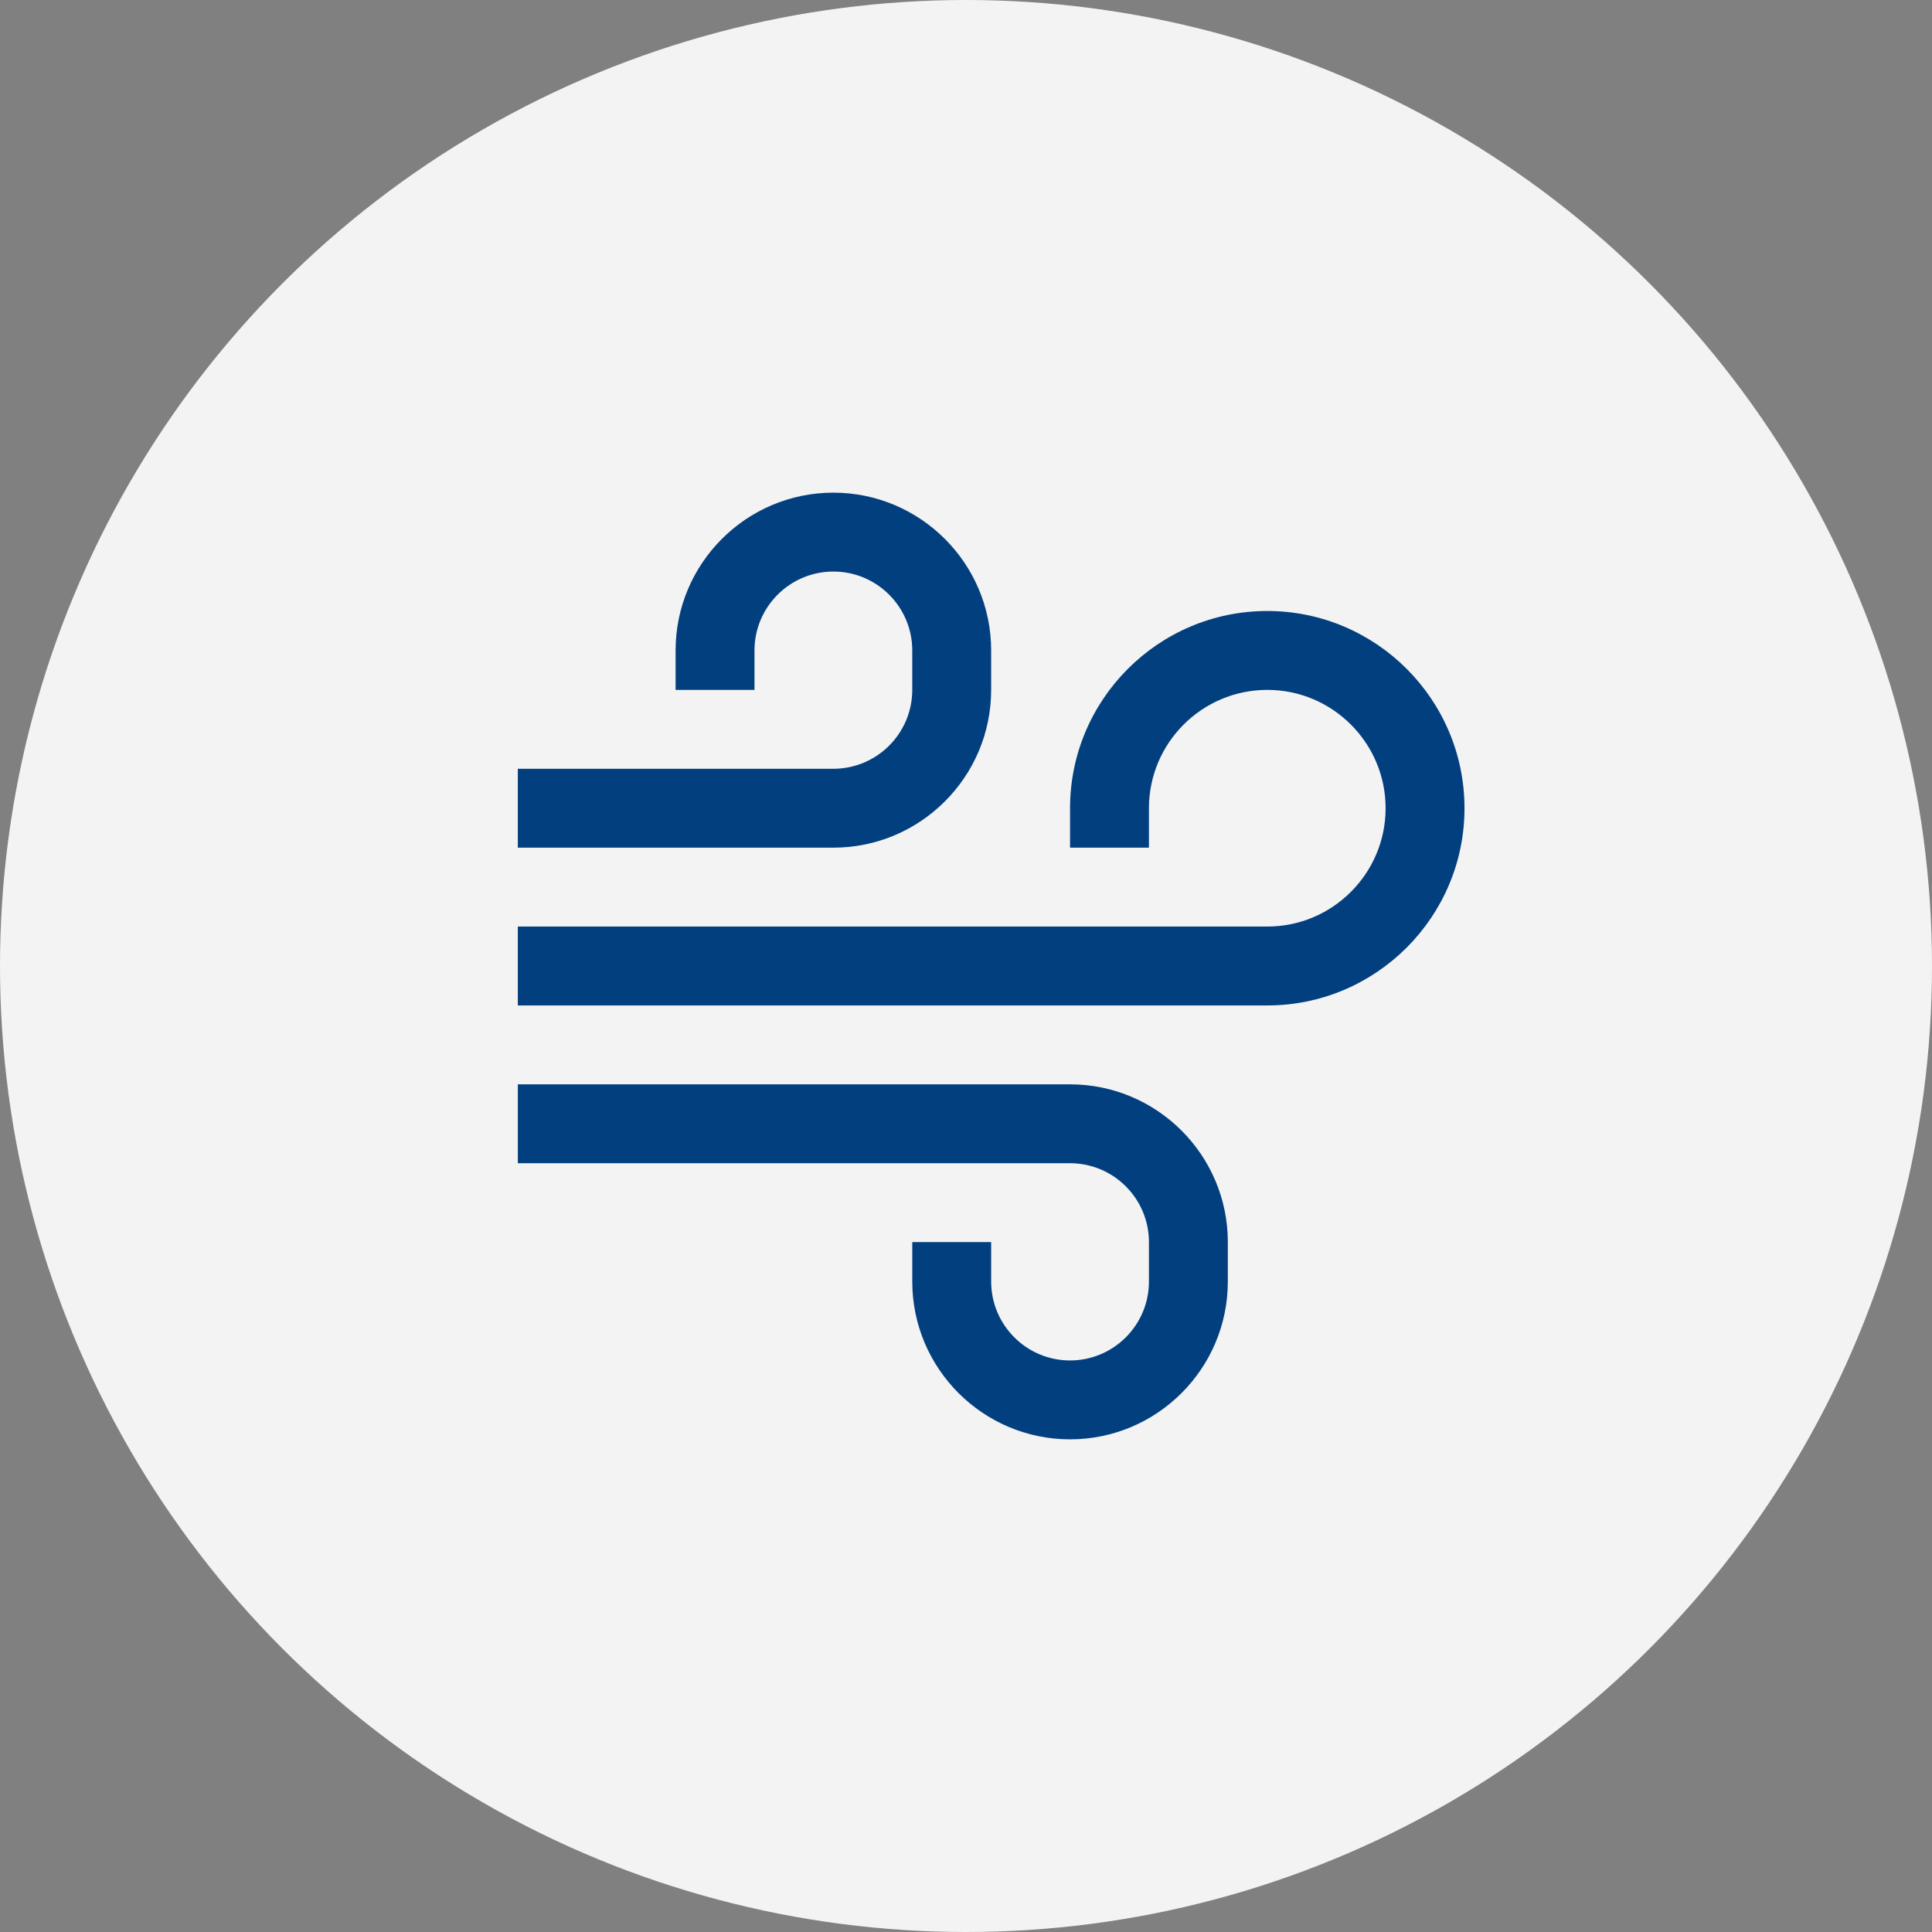 <?xml version="1.0"?>
<svg xmlns="http://www.w3.org/2000/svg" xmlns:xlink="http://www.w3.org/1999/xlink" xmlns:svgjs="http://svgjs.com/svgjs" version="1.1" width="512" height="512" x="0" y="0" viewBox="0 0 384 384" style="enable-background:new 0 0 512 512" xml:space="preserve"><rect x="0" y="0" width="384" height="384" fill="#808080" stroke="none"/><circle r="192" cx="192" cy="192" fill="#f3f3f3" shape="circle"/><g transform="matrix(0.49,0,0,0.49,102.92,97.92)"><path xmlns="http://www.w3.org/2000/svg" d="m304 48c-44.113 0-80 35.887-80 80v16h32v-16c0-26.473 21.527-48 48-48s48 21.527 48 48-21.527 48-48 48h-304v32h304c44.113 0 80-35.887 80-80s-35.887-80-80-80zm0 0" fill="#023f7f" data-original="#000000"/><path xmlns="http://www.w3.org/2000/svg" d="m192 80v-16c0-35.289-28.711-64-64-64s-64 28.711-64 64v16h32v-16c0-17.648 14.352-32 32-32s32 14.352 32 32v16c0 17.648-14.352 32-32 32h-128v32h128c35.289 0 64-28.711 64-64zm0 0" fill="#023f7f" data-original="#000000"/><path xmlns="http://www.w3.org/2000/svg" d="m256 304v16c0 17.648-14.352 32-32 32s-32-14.352-32-32v-16h-32v16c0 35.289 28.711 64 64 64s64-28.711 64-64v-16c0-35.289-28.711-64-64-64h-224v32h224c17.648 0 32 14.352 32 32zm0 0" fill="#023f7f" data-original="#000000"/></g></svg>
